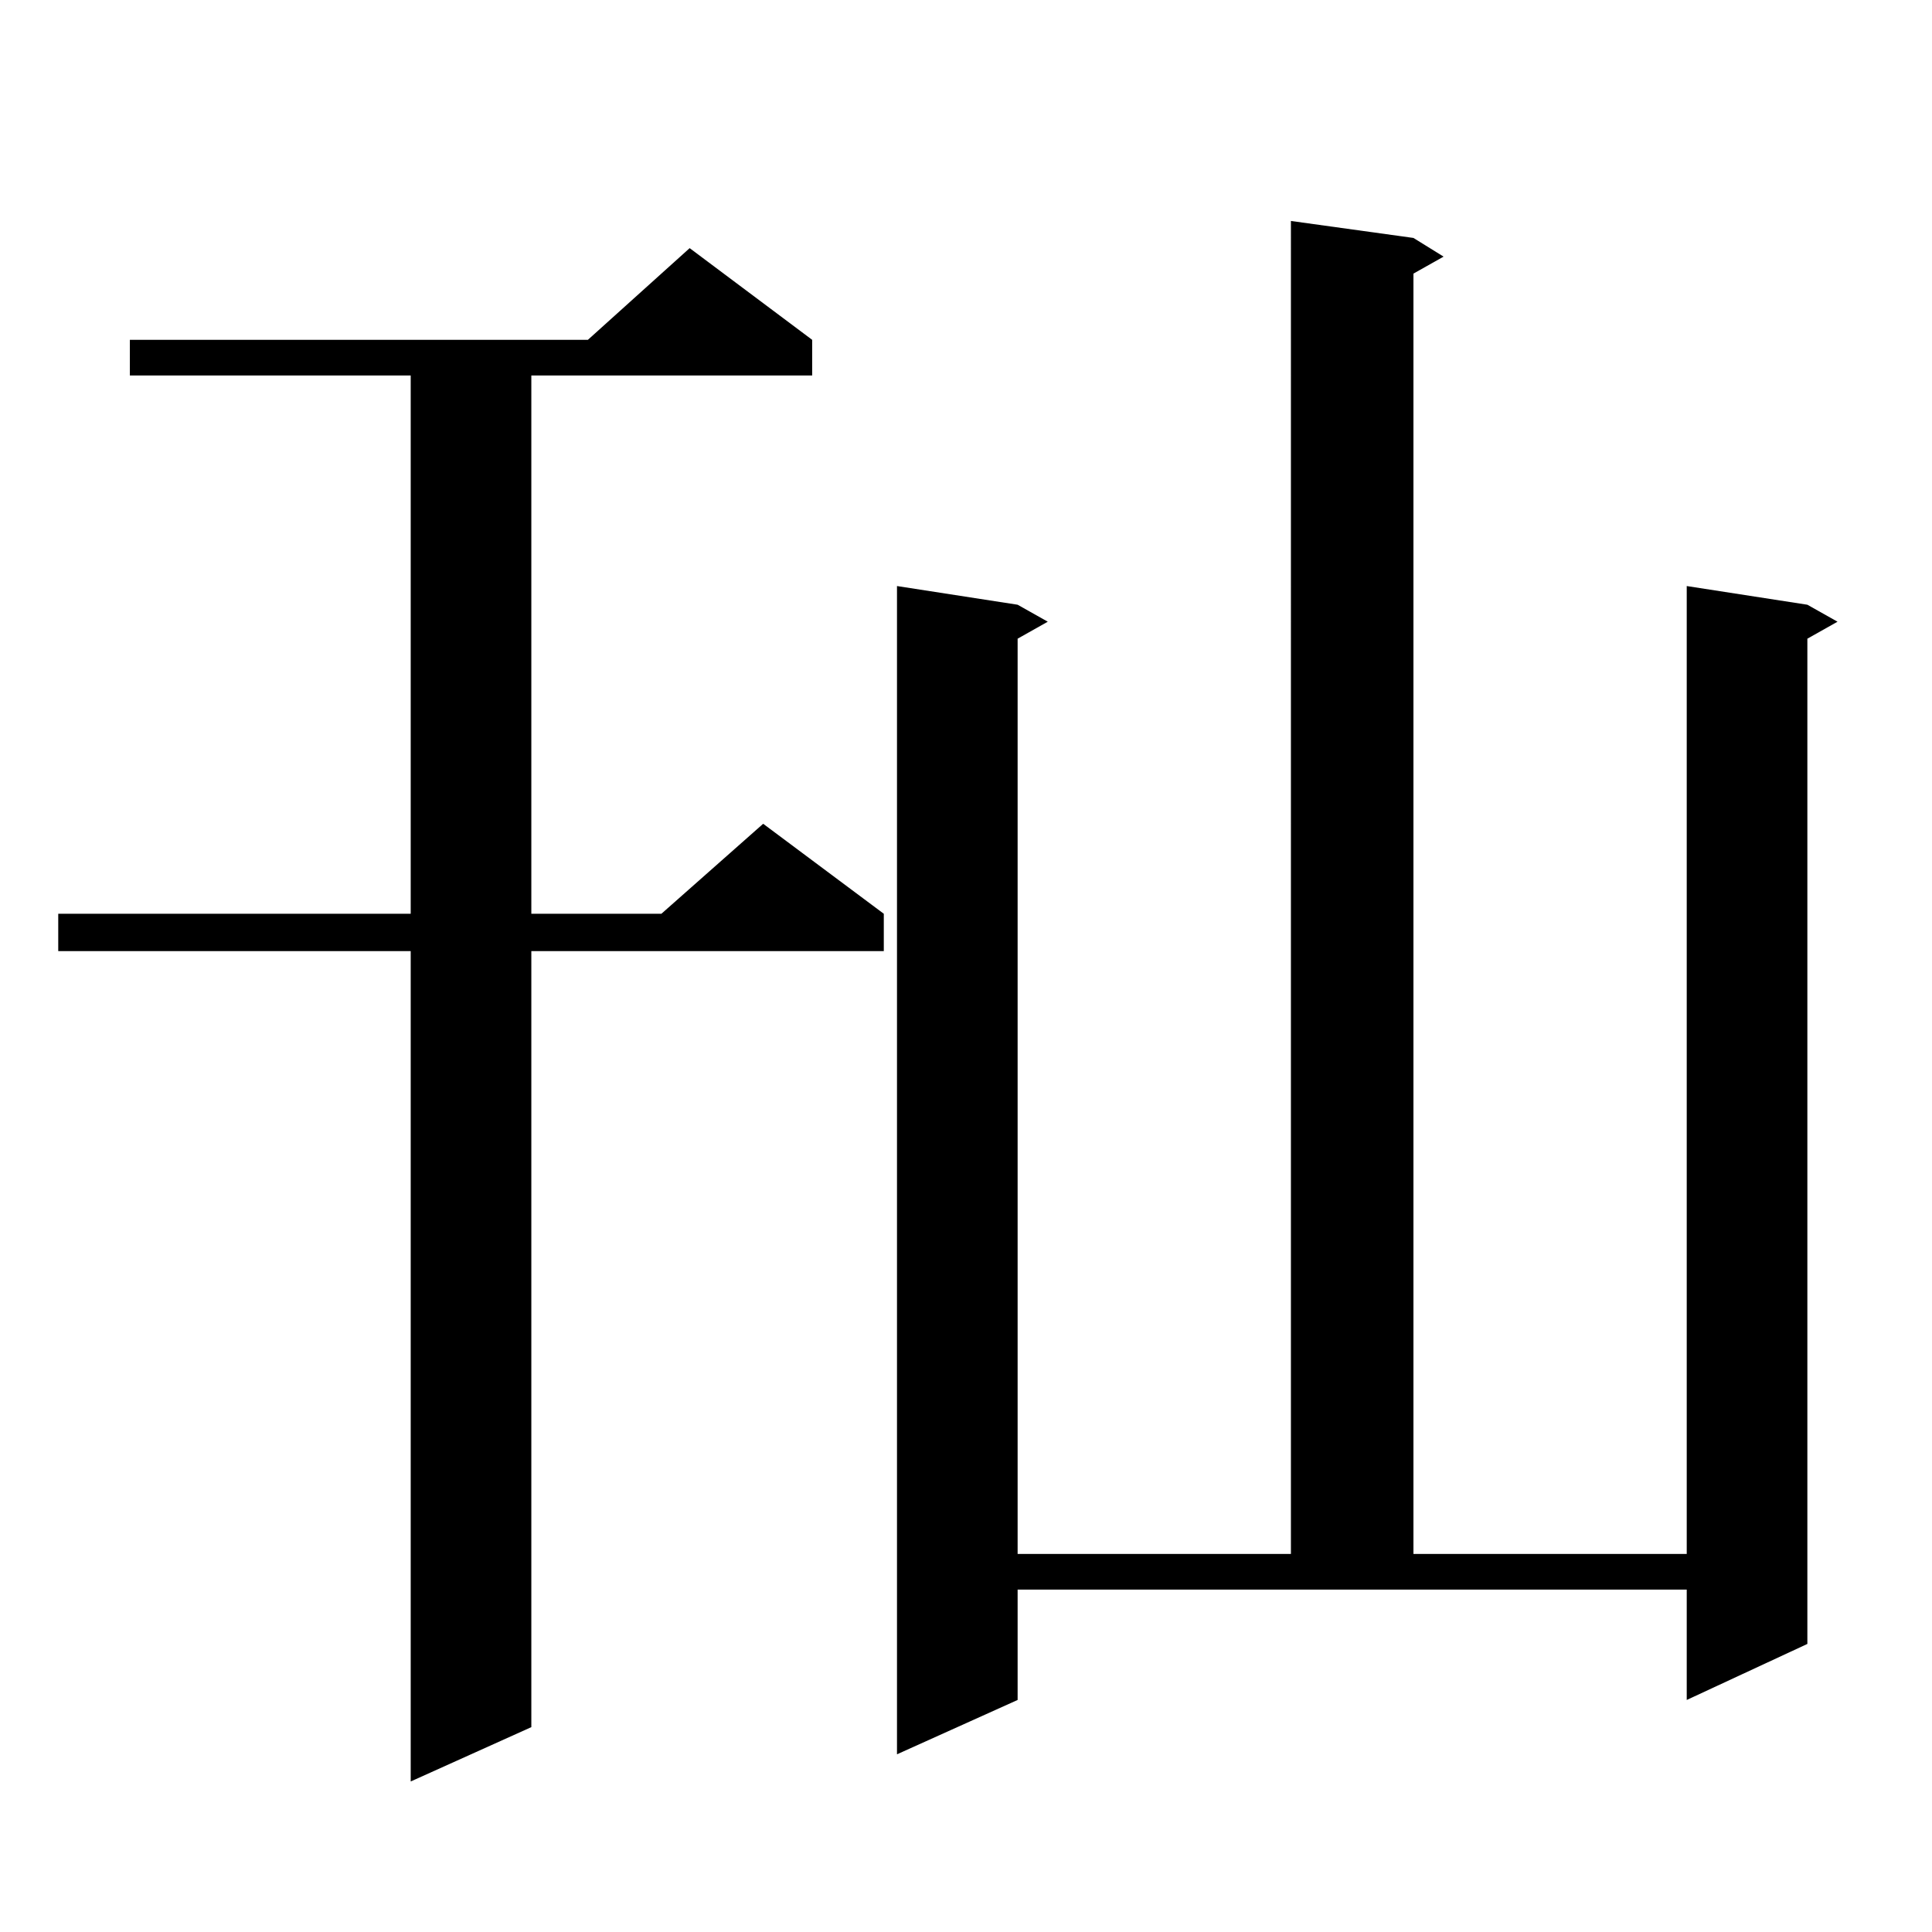<?xml version="1.0" encoding="utf-8"?>
<!-- Generator: Adobe Illustrator 16.0.0, SVG Export Plug-In . SVG Version: 6.00 Build 0)  -->
<!DOCTYPE svg PUBLIC "-//W3C//DTD SVG 1.1//EN" "http://www.w3.org/Graphics/SVG/1.1/DTD/svg11.dtd">
<svg version="1.1" id="图层_1" xmlns="http://www.w3.org/2000/svg" xmlns:xlink="http://www.w3.org/1999/xlink" x="0px" y="0px"
	 width="1000px" height="1000px" viewBox="0 0 1000 1000" enable-background="new 0 0 1000 1000" xml:space="preserve">
<path d="M420.38,175.895v18.457H275.018v278.613h67.315l52.682-46.582l62.438,46.582v19.336H275.018v401.66l-62.438,28.125V492.301
	H30.146v-19.336H212.58V194.352H67.218v-18.457h237.067l52.682-47.461L420.38,175.895z M526.719,879.898l-62.438,28.125V303.336
	l62.438,9.668l15.609,8.789l-15.609,8.789v473.73h141.46V114.371l63.413,8.789l15.609,9.668l-15.609,8.789v662.695h141.46V303.336
	l62.438,9.668l15.609,8.789l-15.609,8.789v520.313l-62.438,29.004V822.77H526.719V879.898z"/>
</svg>
